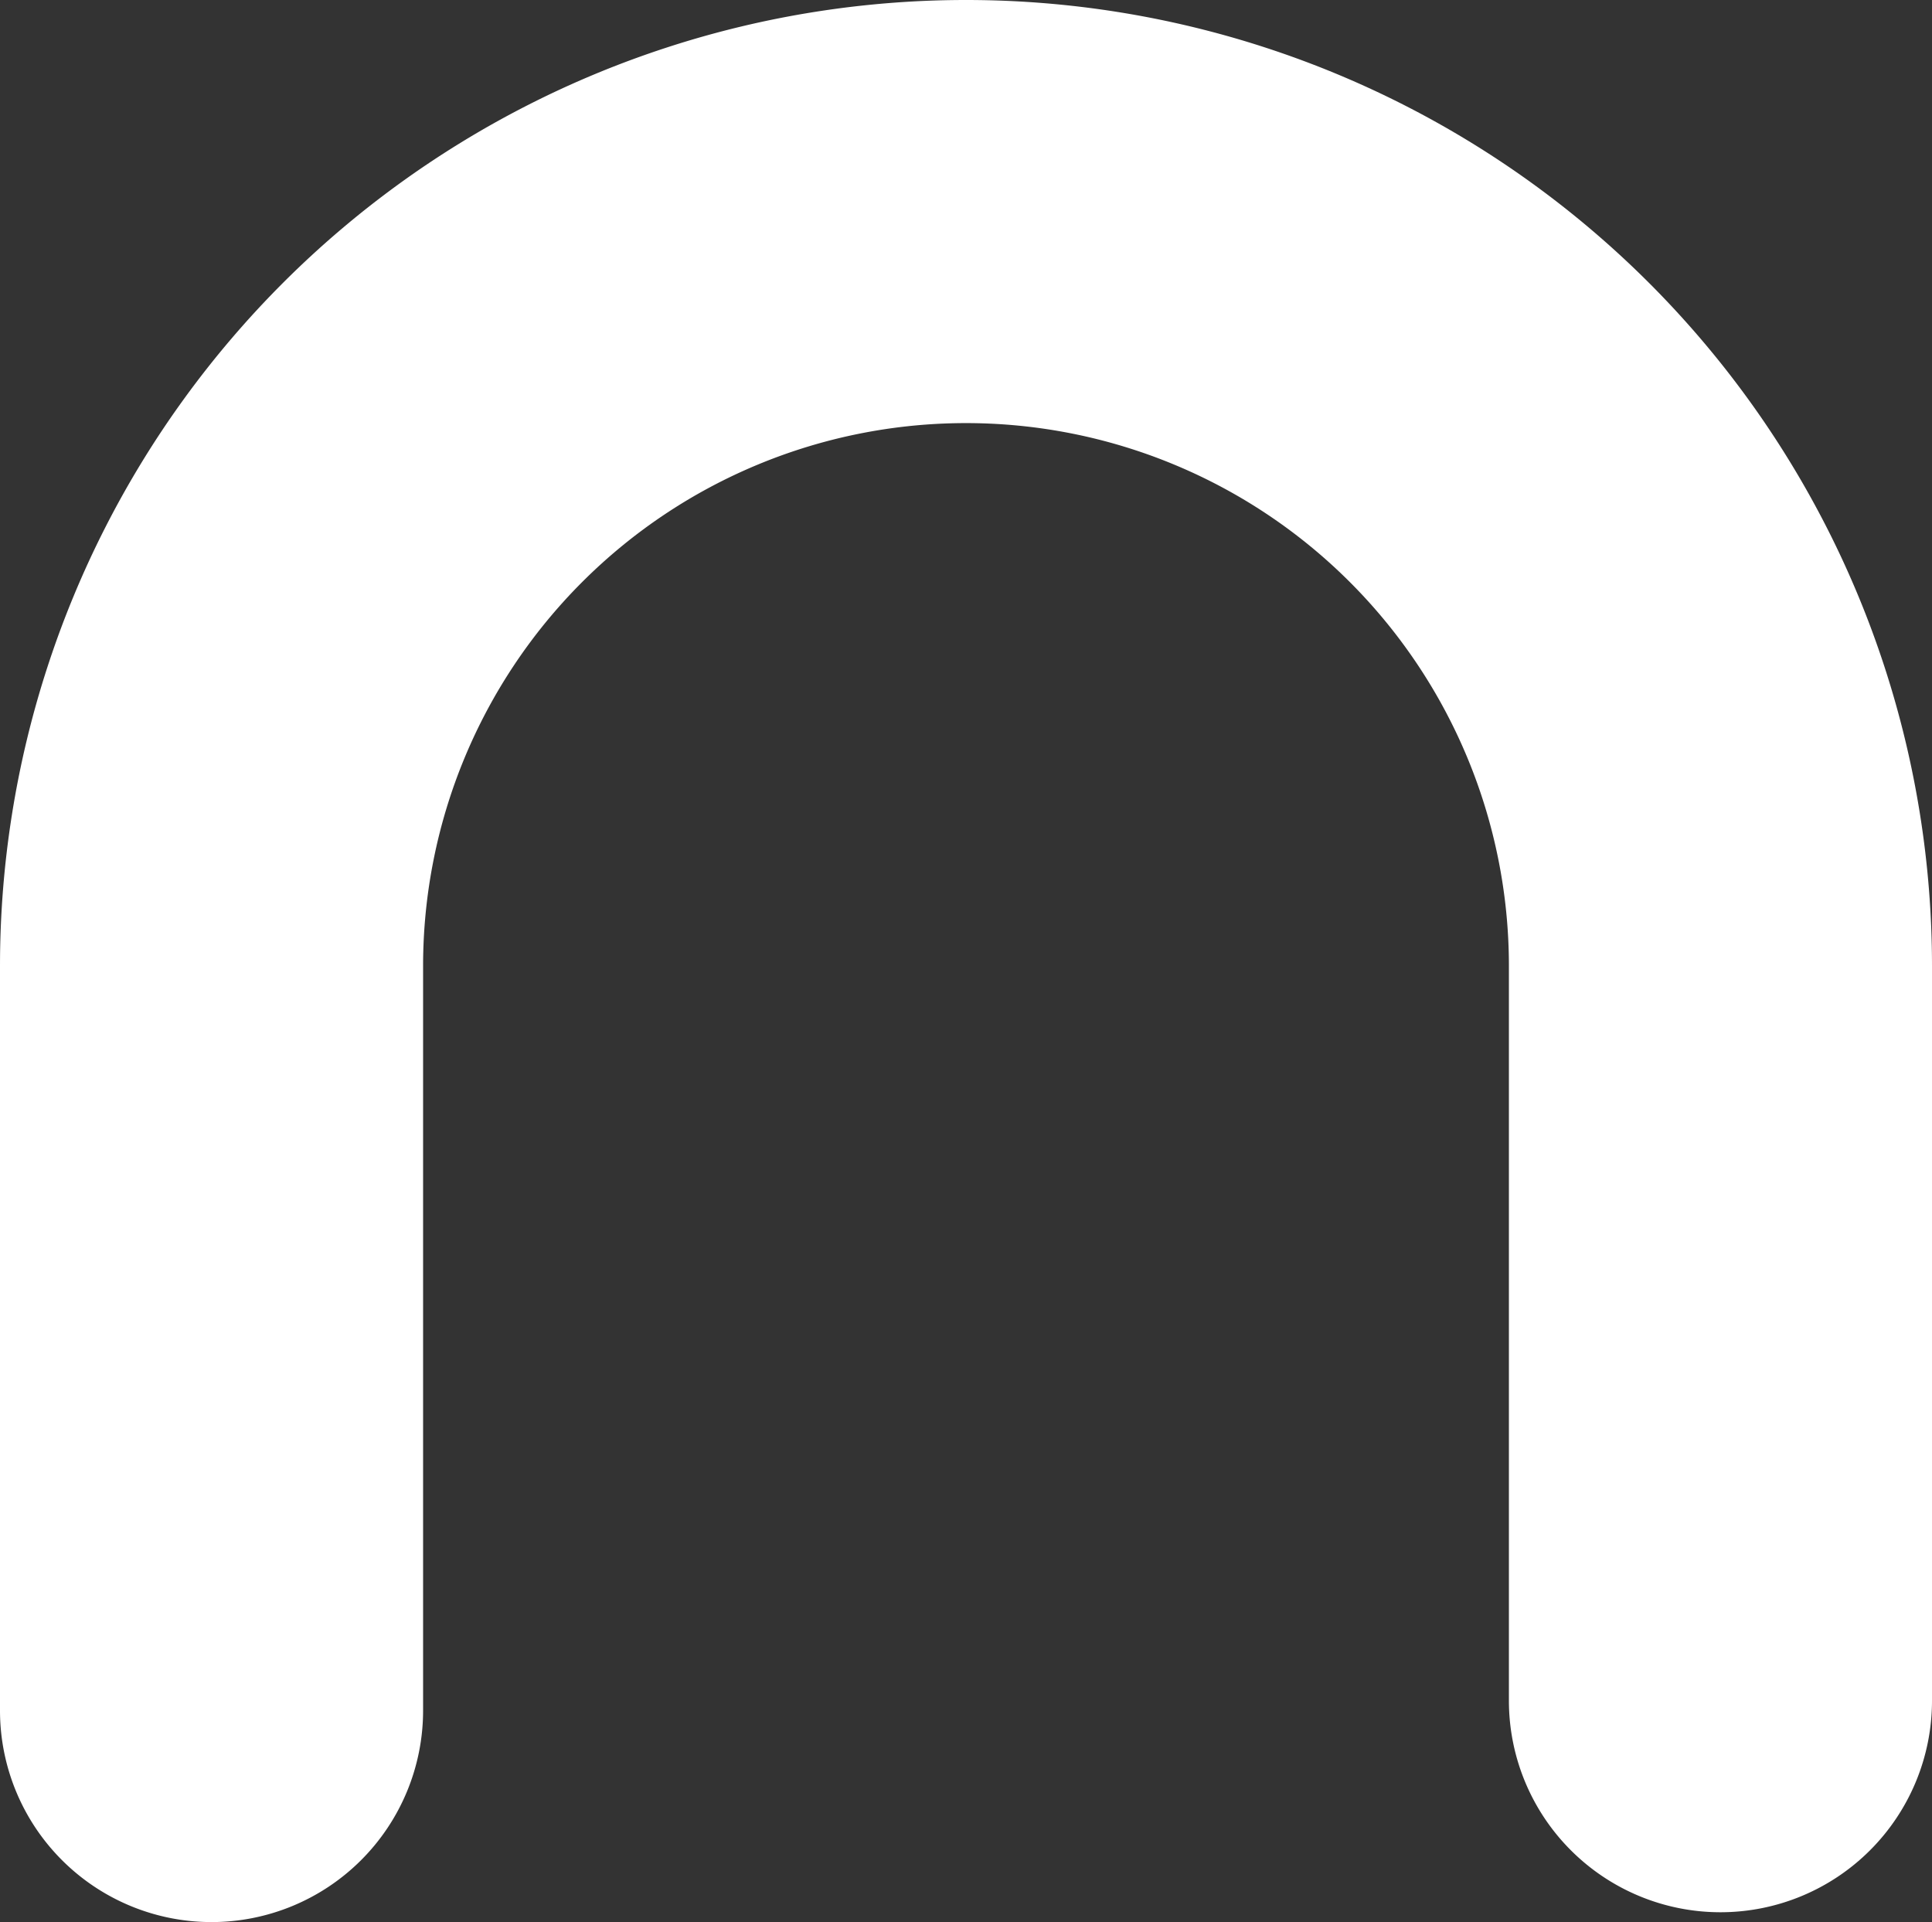 <svg xmlns="http://www.w3.org/2000/svg" xmlns:xlink="http://www.w3.org/1999/xlink" width="28.878" height="28.729" viewBox="0 0 28.878 28.729">
  <rect x="0" y="0" width="28.878" height="28.729" fill="#333333" stroke="none"/>
  <defs>
    <clipPath id="clip-path">
      <rect id="Rectangle_72" data-name="Rectangle 72" width="28.878" height="28.729" transform="translate(0 0)" fill="none"/>
    </clipPath>
  </defs>
  <g id="Groupe_127" data-name="Groupe 127" transform="translate(0 0)" clip-path="url(#clip-path)">
    <path id="Tracé_109" data-name="Tracé 109" d="M3.162,28.729A3.162,3.162,0,0,1,0,25.567V14.439a14.439,14.439,0,1,1,28.878,0V25.42a3.162,3.162,0,1,1-6.324,0V14.439a8.115,8.115,0,0,0-16.23,0V25.567a3.162,3.162,0,0,1-3.162,3.162" fill="#fff"/>
  </g>
</svg>
